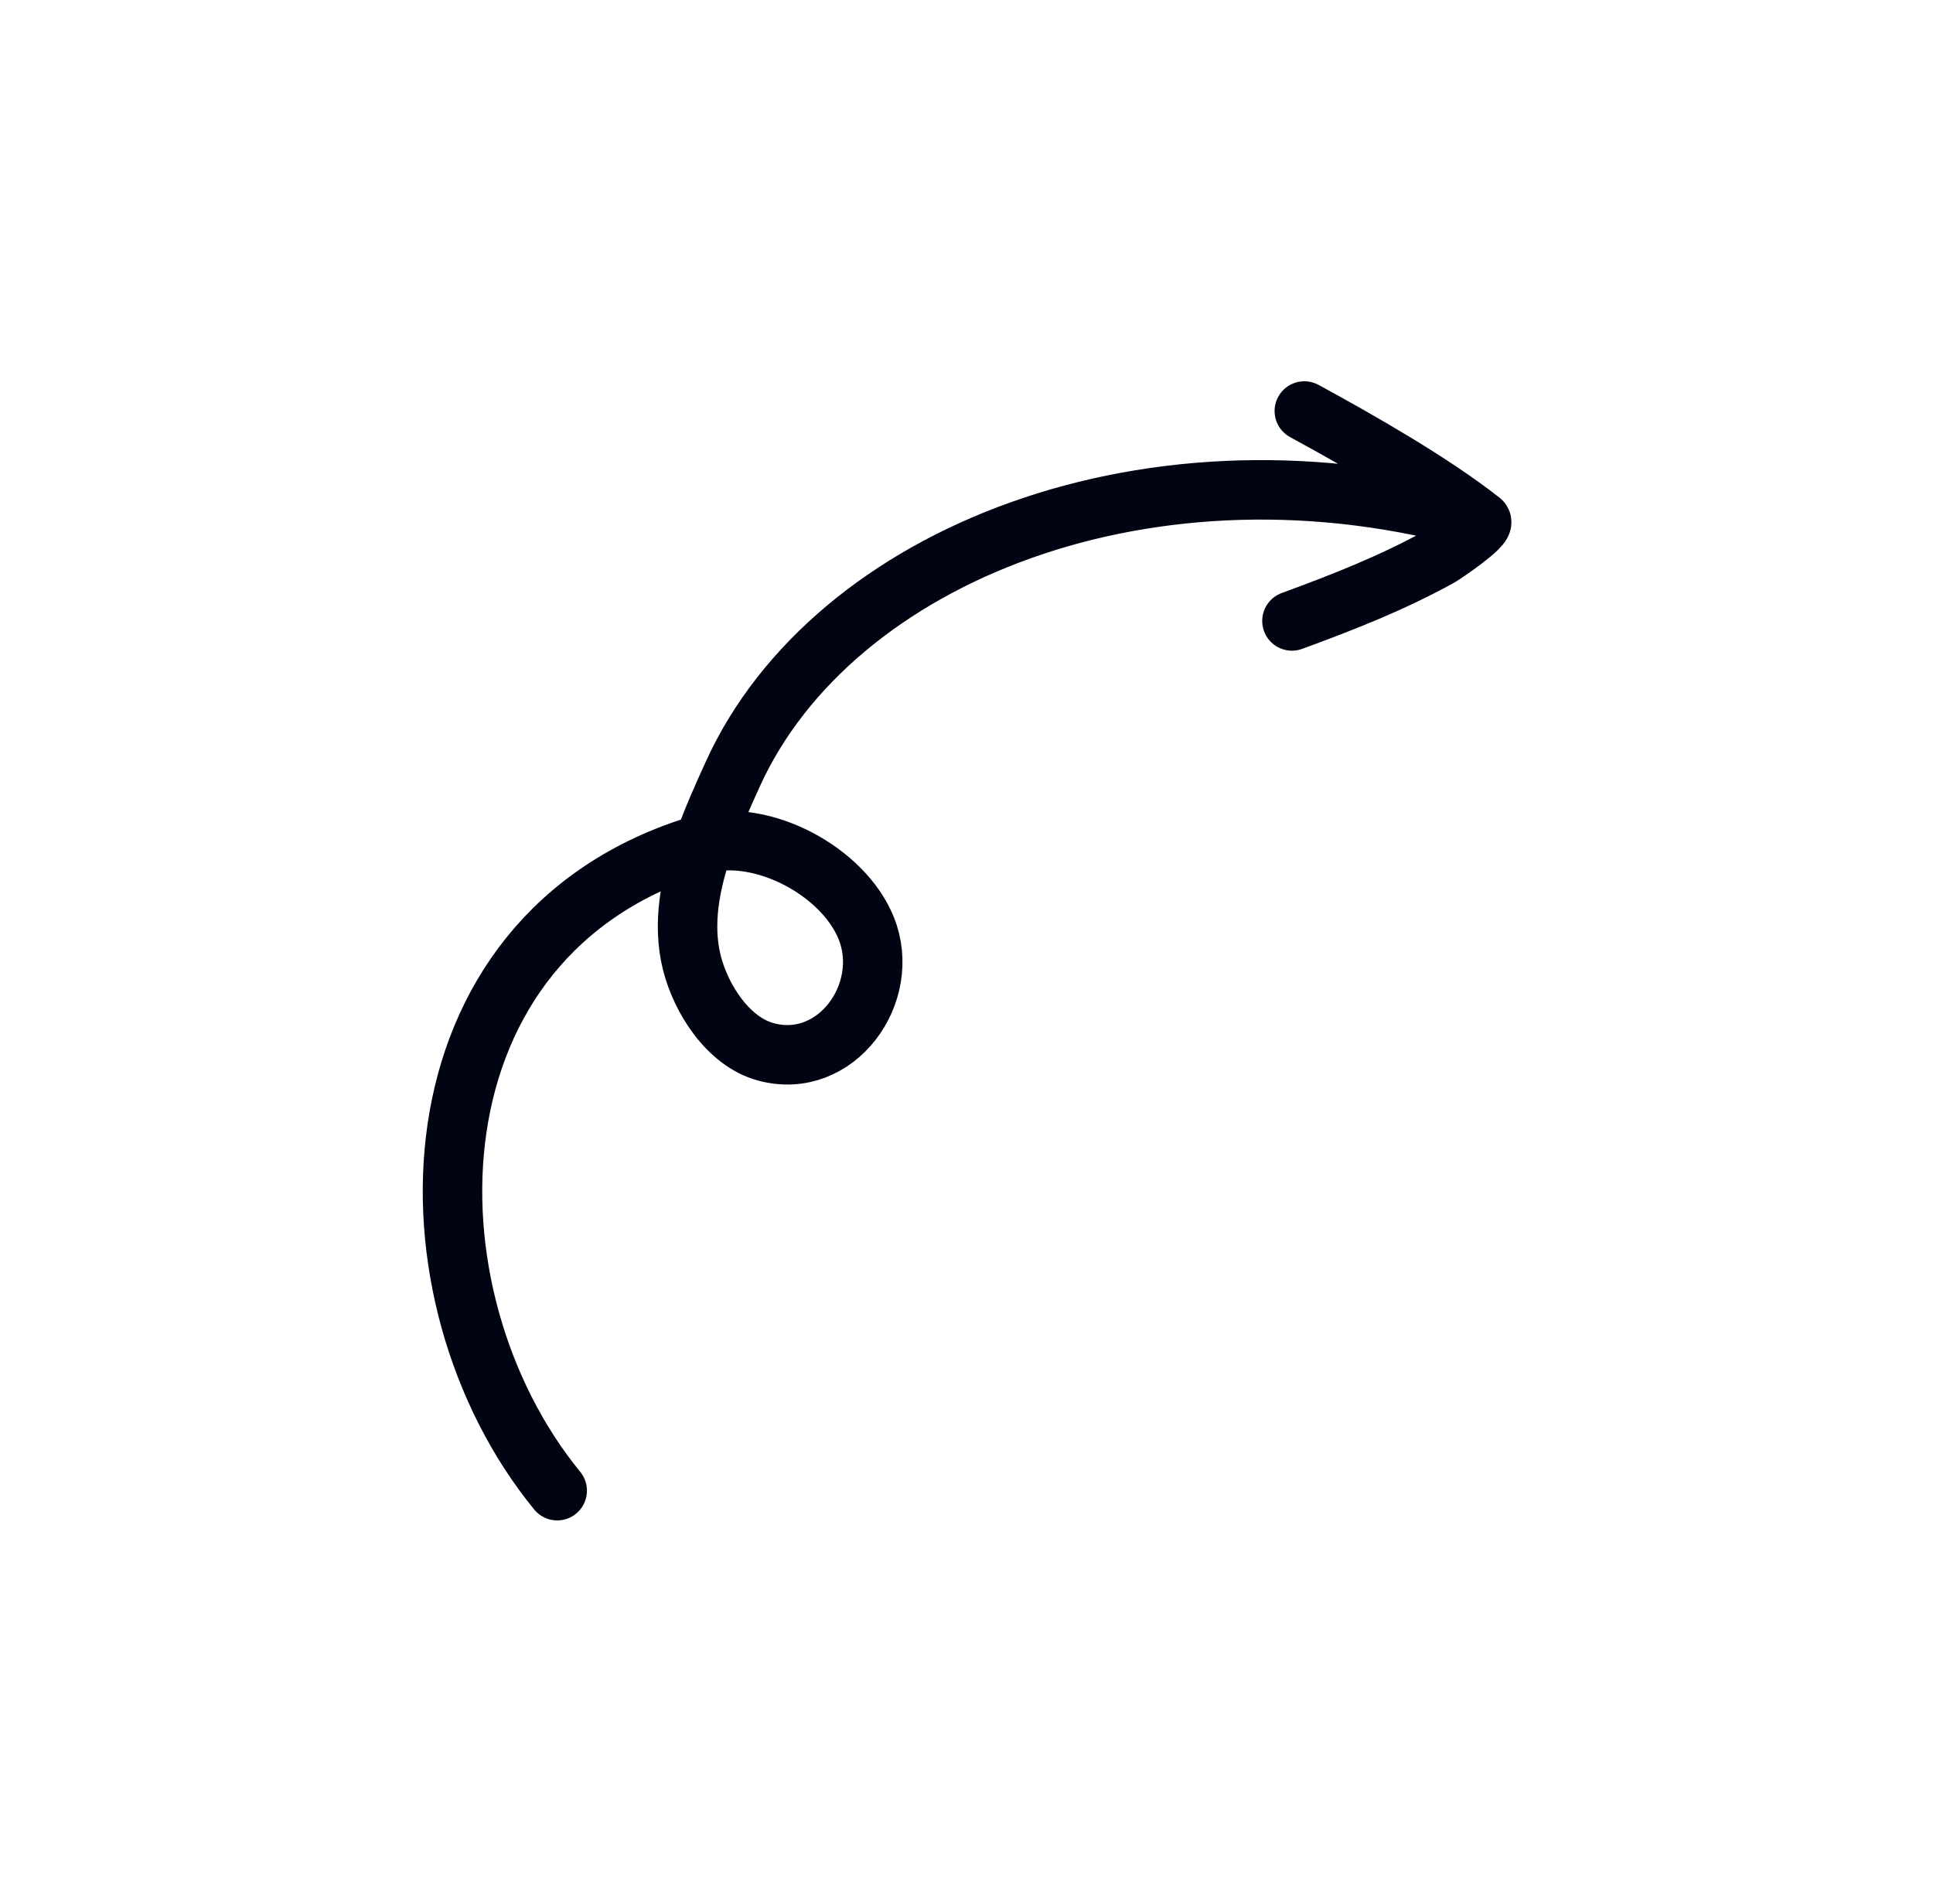 <svg width="65" height="64" viewBox="0 0 65 64" fill="none" xmlns="http://www.w3.org/2000/svg">
<path d="M43.86 13.818C45.712 14.825 48.176 16.233 49.808 17.52M49.808 17.52C49.996 17.669 48.499 18.668 48.426 18.708C46.827 19.594 45.159 20.247 43.444 20.876M49.808 17.52C38.769 14.359 27.994 18.652 24.645 26.017C24.313 26.747 23.952 27.542 23.665 28.365M23.665 28.365C23.208 29.676 22.937 31.058 23.264 32.364C23.566 33.568 24.474 35.012 25.744 35.361C28.116 36.012 30.002 33.386 29.131 31.212C28.365 29.302 25.663 27.855 23.665 28.365ZM23.665 28.365C23.623 28.376 23.581 28.388 23.54 28.4C13.528 31.424 13.362 43.545 18.737 50.116" stroke="#010413" stroke-width="2" stroke-miterlimit="1.5" stroke-linecap="round" stroke-linejoin="round"/>
</svg>
